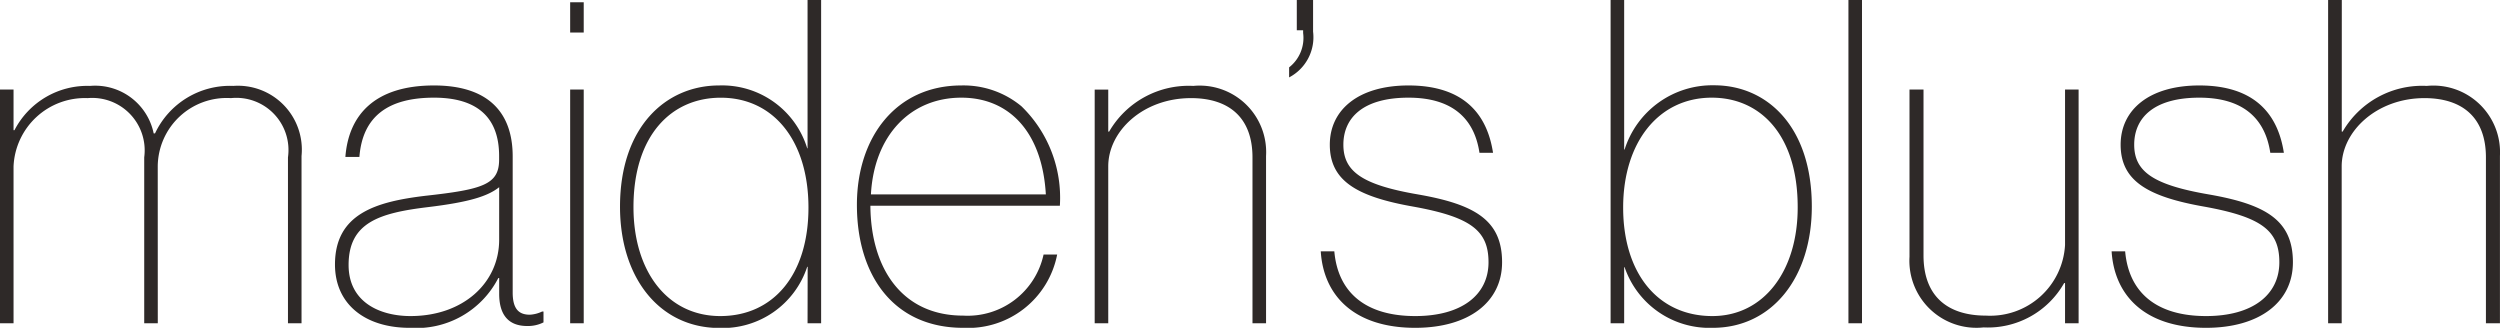 <svg xmlns="http://www.w3.org/2000/svg" width="121.638" height="15.95" viewBox="0 0 121.638 15.95"><path d="M-53.1-7.634a3.354,3.354,0,0,1,3.564-3.322,2.539,2.539,0,0,1,2.772,2.882V0h.66V-8.14a3.109,3.109,0,0,0-3.322-3.41,4.023,4.023,0,0,0-3.806,2.31h-.066a2.906,2.906,0,0,0-3.1-2.31,3.986,3.986,0,0,0-3.674,2.156h-.044v-1.98h-.66V0h.66V-7.634a3.475,3.475,0,0,1,3.608-3.322,2.552,2.552,0,0,1,2.75,2.882V0h.66ZM-35.123.132a1.684,1.684,0,0,0,.792-.176V-.572H-34.4a1.57,1.57,0,0,1-.594.154c-.506,0-.836-.242-.836-1.078V-8.118c0-2.244-1.3-3.454-3.828-3.454-2.9,0-4.158,1.452-4.312,3.476h.682c.154-1.98,1.408-2.882,3.63-2.882,2.112,0,3.168.968,3.168,2.838v.176c0,1.21-.792,1.452-3.586,1.76-2.376.286-4.4.858-4.4,3.344,0,1.936,1.474,3.08,3.63,3.08A4.479,4.479,0,0,0-36.531-2.2h.044v.77C-36.487-.506-36.113.132-35.123.132ZM-40.8-.352c-1.474,0-3.014-.66-3.014-2.486,0-2.068,1.5-2.53,3.872-2.816,2-.242,2.9-.528,3.454-.968V-4.07C-36.487-1.958-38.247-.352-40.8-.352Zm8.426-11.022h-.66V0h.66Zm0-4.246h-.66v1.474h.66ZM-25.729-.352c-2.574,0-4.224-2.178-4.224-5.3,0-3.5,1.848-5.324,4.246-5.324,2.6,0,4.268,2.134,4.268,5.346C-21.439-2.354-23.155-.352-25.729-.352ZM-21.483,0h.66V-15.73h-.66v7.216H-21.5a4.33,4.33,0,0,0-4.29-3.058c-2.574,0-4.818,2-4.818,5.9,0,3.476,1.936,5.9,4.84,5.9A4.328,4.328,0,0,0-21.5-2.75h.022ZM-9.207-5.72a6.2,6.2,0,0,0-1.87-4.84A4.409,4.409,0,0,0-14-11.572c-3.168,0-5.082,2.508-5.082,5.808,0,3.454,1.8,5.984,5.17,5.984A4.414,4.414,0,0,0-9.339-3.344H-10a3.78,3.78,0,0,1-3.916,2.97c-2.948,0-4.488-2.266-4.51-5.346Zm-.682-.55H-18.4c.154-2.86,1.914-4.708,4.4-4.708C-11.671-10.978-10.065-9.306-9.889-6.27Zm3.036-5.1h-.66V0h.66V-7.634c0-1.716,1.694-3.322,4.026-3.322,1.848,0,2.992.946,2.992,2.882V0h.66V-8.14a3.236,3.236,0,0,0-3.542-3.41A4.471,4.471,0,0,0-6.809-9.328h-.044Zm8.8-.594A2.206,2.206,0,0,0,3.113-14.19v-1.54H2.321v1.474h.308v.132a1.819,1.819,0,0,1-.682,1.672ZM3.487-3.5C3.619-1.364,5.093.22,8.085.22c2.574,0,4.224-1.232,4.224-3.19,0-2.046-1.32-2.816-4.092-3.3-2.684-.462-3.63-1.1-3.63-2.42,0-1.3.946-2.288,3.168-2.288,2.178,0,3.212,1.056,3.454,2.684h.66c-.286-1.87-1.408-3.278-4.114-3.278-2.442,0-3.828,1.188-3.828,2.882,0,1.76,1.32,2.53,4.07,3.014,2.794.506,3.652,1.166,3.652,2.706,0,1.584-1.3,2.618-3.564,2.618C5.665-.352,4.323-1.5,4.147-3.5ZM17.589,0h.66V-2.728h.022A4.361,4.361,0,0,0,22.561.22c2.86,0,4.818-2.42,4.818-5.9,0-3.894-2.178-5.9-4.752-5.9a4.476,4.476,0,0,0-4.356,3.124h-.022V-15.73h-.66Zm4.95-.352C19.9-.352,18.2-2.42,18.2-5.632c0-3.168,1.716-5.346,4.312-5.346,2.376,0,4.18,1.826,4.18,5.324C26.7-2.552,25.047-.352,22.539-.352ZM29.821-15.73h-.66V0h.66ZM39.7,0h.66V-11.374H39.7v7.568a3.645,3.645,0,0,1-3.85,3.432c-1.892,0-3.036-.968-3.036-2.926v-8.074h-.682v8.14A3.262,3.262,0,0,0,35.739.2a4.262,4.262,0,0,0,3.916-2.156H39.7Zm2.266-3.5C42.1-1.364,43.571.22,46.563.22c2.574,0,4.224-1.232,4.224-3.19,0-2.046-1.32-2.816-4.092-3.3-2.684-.462-3.63-1.1-3.63-2.42,0-1.3.946-2.288,3.168-2.288,2.178,0,3.212,1.056,3.454,2.684h.66c-.286-1.87-1.408-3.278-4.114-3.278-2.442,0-3.828,1.188-3.828,2.882,0,1.76,1.32,2.53,4.07,3.014,2.794.506,3.652,1.166,3.652,2.706,0,1.584-1.3,2.618-3.564,2.618C44.143-.352,42.8-1.5,42.625-3.5Zm11.2-12.232H52.5V0h.66V-7.634c0-1.716,1.716-3.322,4.026-3.322,1.848,0,2.992.946,2.992,2.882V0h.682V-8.14A3.243,3.243,0,0,0,57.3-11.55a4.471,4.471,0,0,0-4.092,2.222h-.044Z" transform="translate(60.775 15.73)" fill="#2e2928"/></svg>